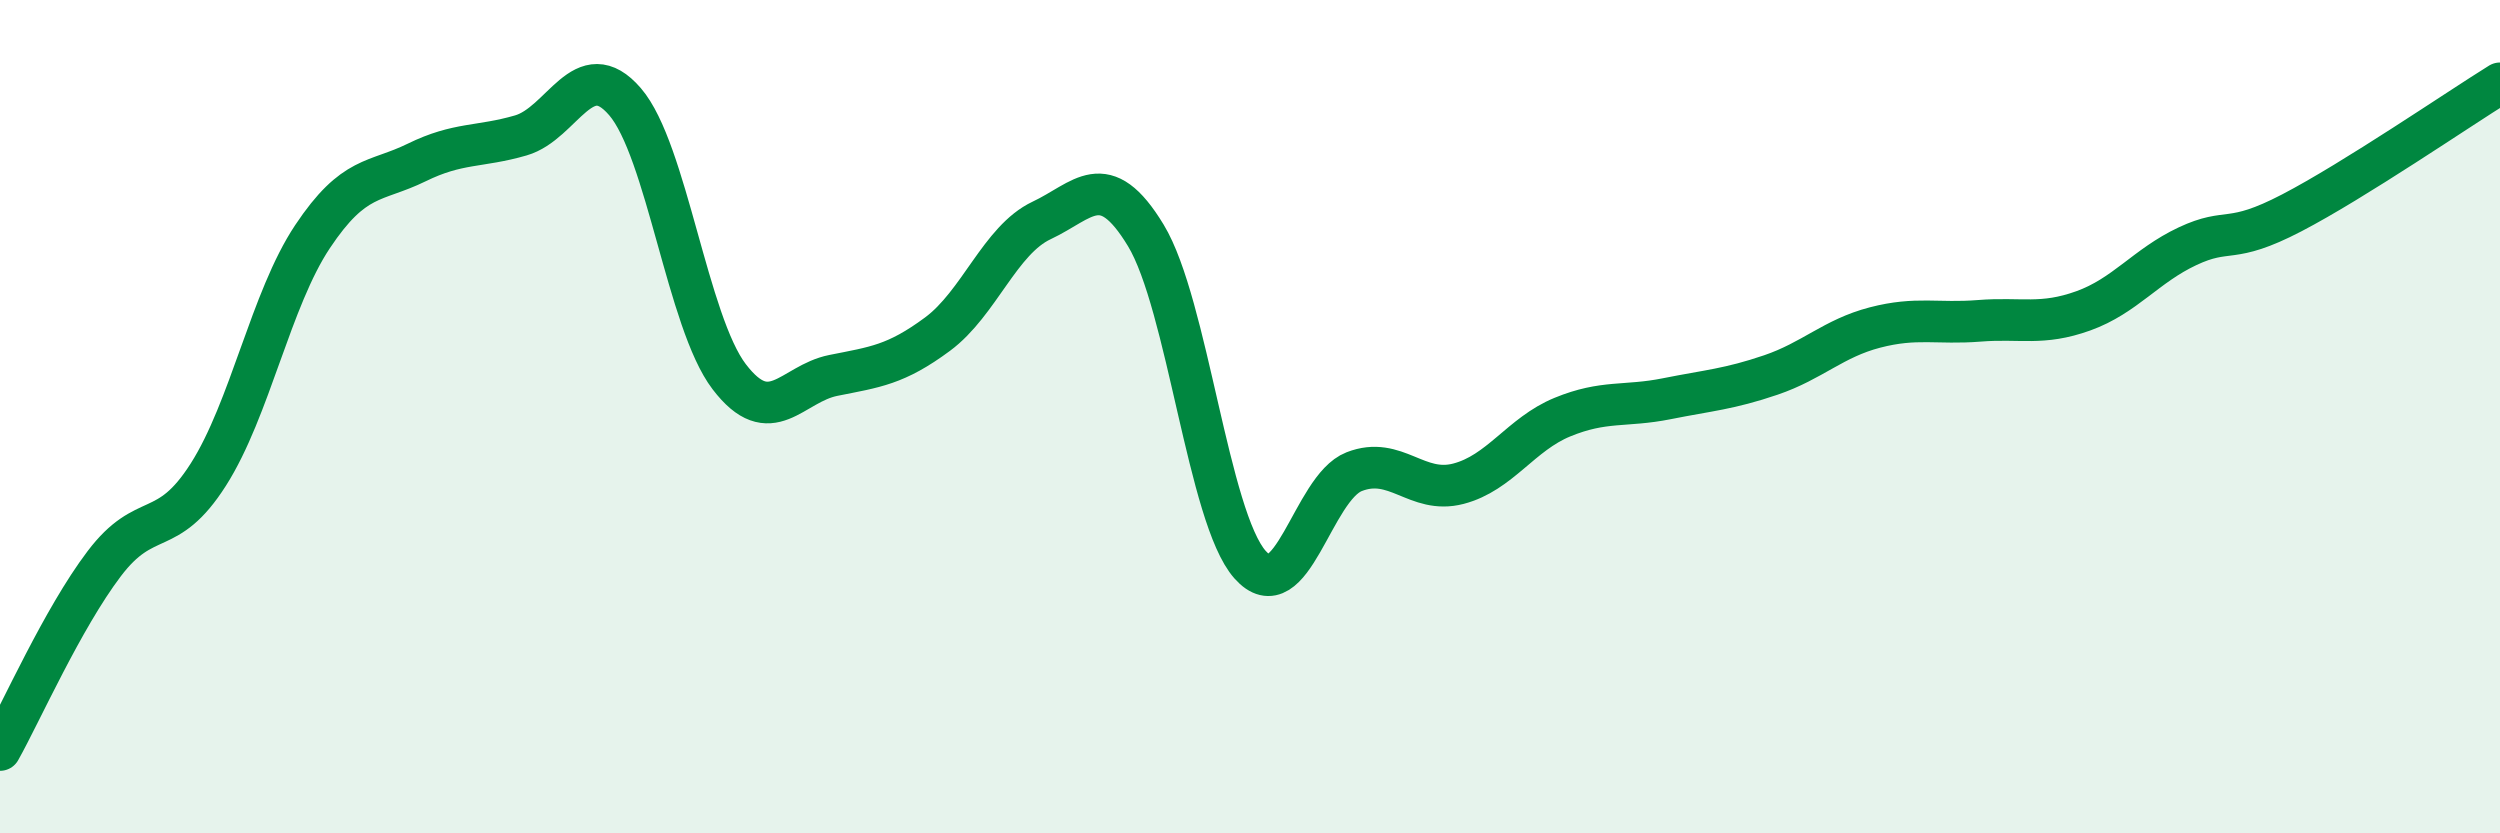 
    <svg width="60" height="20" viewBox="0 0 60 20" xmlns="http://www.w3.org/2000/svg">
      <path
        d="M 0,18 C 0.5,17.11 1.5,14.85 2.5,13.53 C 3.5,12.21 4,12.96 5,11.39 C 6,9.82 6.5,7.18 7.5,5.68 C 8.5,4.18 9,4.39 10,3.9 C 11,3.41 11.5,3.54 12.5,3.25 C 13.5,2.96 14,1.28 15,2.44 C 16,3.6 16.5,7.73 17.5,9.04 C 18.5,10.35 19,9.21 20,9.01 C 21,8.81 21.5,8.76 22.5,8.02 C 23.5,7.28 24,5.76 25,5.29 C 26,4.82 26.5,4 27.5,5.65 C 28.5,7.3 29,12.42 30,13.55 C 31,14.68 31.5,11.71 32.5,11.32 C 33.5,10.93 34,11.87 35,11.61 C 36,11.35 36.5,10.42 37.5,10.01 C 38.5,9.6 39,9.77 40,9.57 C 41,9.37 41.5,9.34 42.5,9 C 43.5,8.66 44,8.12 45,7.86 C 46,7.6 46.5,7.78 47.5,7.7 C 48.5,7.62 49,7.82 50,7.46 C 51,7.1 51.5,6.38 52.5,5.91 C 53.5,5.44 53.5,5.89 55,5.11 C 56.5,4.33 59,2.62 60,2L60 20L0 20Z"
        fill="#008740"
        opacity="0.1"
        stroke-linecap="round"
        stroke-linejoin="round"
      />
      <path
        d="M 0,18 C 0.5,17.11 1.5,14.85 2.5,13.53 C 3.5,12.21 4,12.96 5,11.39 C 6,9.82 6.5,7.18 7.5,5.68 C 8.5,4.18 9,4.39 10,3.9 C 11,3.41 11.5,3.54 12.5,3.25 C 13.5,2.96 14,1.28 15,2.44 C 16,3.6 16.5,7.73 17.5,9.04 C 18.5,10.35 19,9.21 20,9.01 C 21,8.81 21.5,8.76 22.5,8.02 C 23.5,7.28 24,5.76 25,5.29 C 26,4.82 26.5,4 27.5,5.65 C 28.5,7.3 29,12.42 30,13.55 C 31,14.68 31.5,11.71 32.5,11.32 C 33.5,10.93 34,11.87 35,11.61 C 36,11.35 36.5,10.42 37.5,10.01 C 38.5,9.6 39,9.77 40,9.57 C 41,9.37 41.5,9.34 42.5,9 C 43.5,8.66 44,8.12 45,7.86 C 46,7.6 46.5,7.78 47.5,7.7 C 48.5,7.62 49,7.82 50,7.46 C 51,7.1 51.5,6.38 52.5,5.91 C 53.5,5.44 53.5,5.89 55,5.11 C 56.5,4.33 59,2.62 60,2"
        stroke="#008740"
        stroke-width="1"
        fill="none"
        stroke-linecap="round"
        stroke-linejoin="round"
      />
    </svg>
  